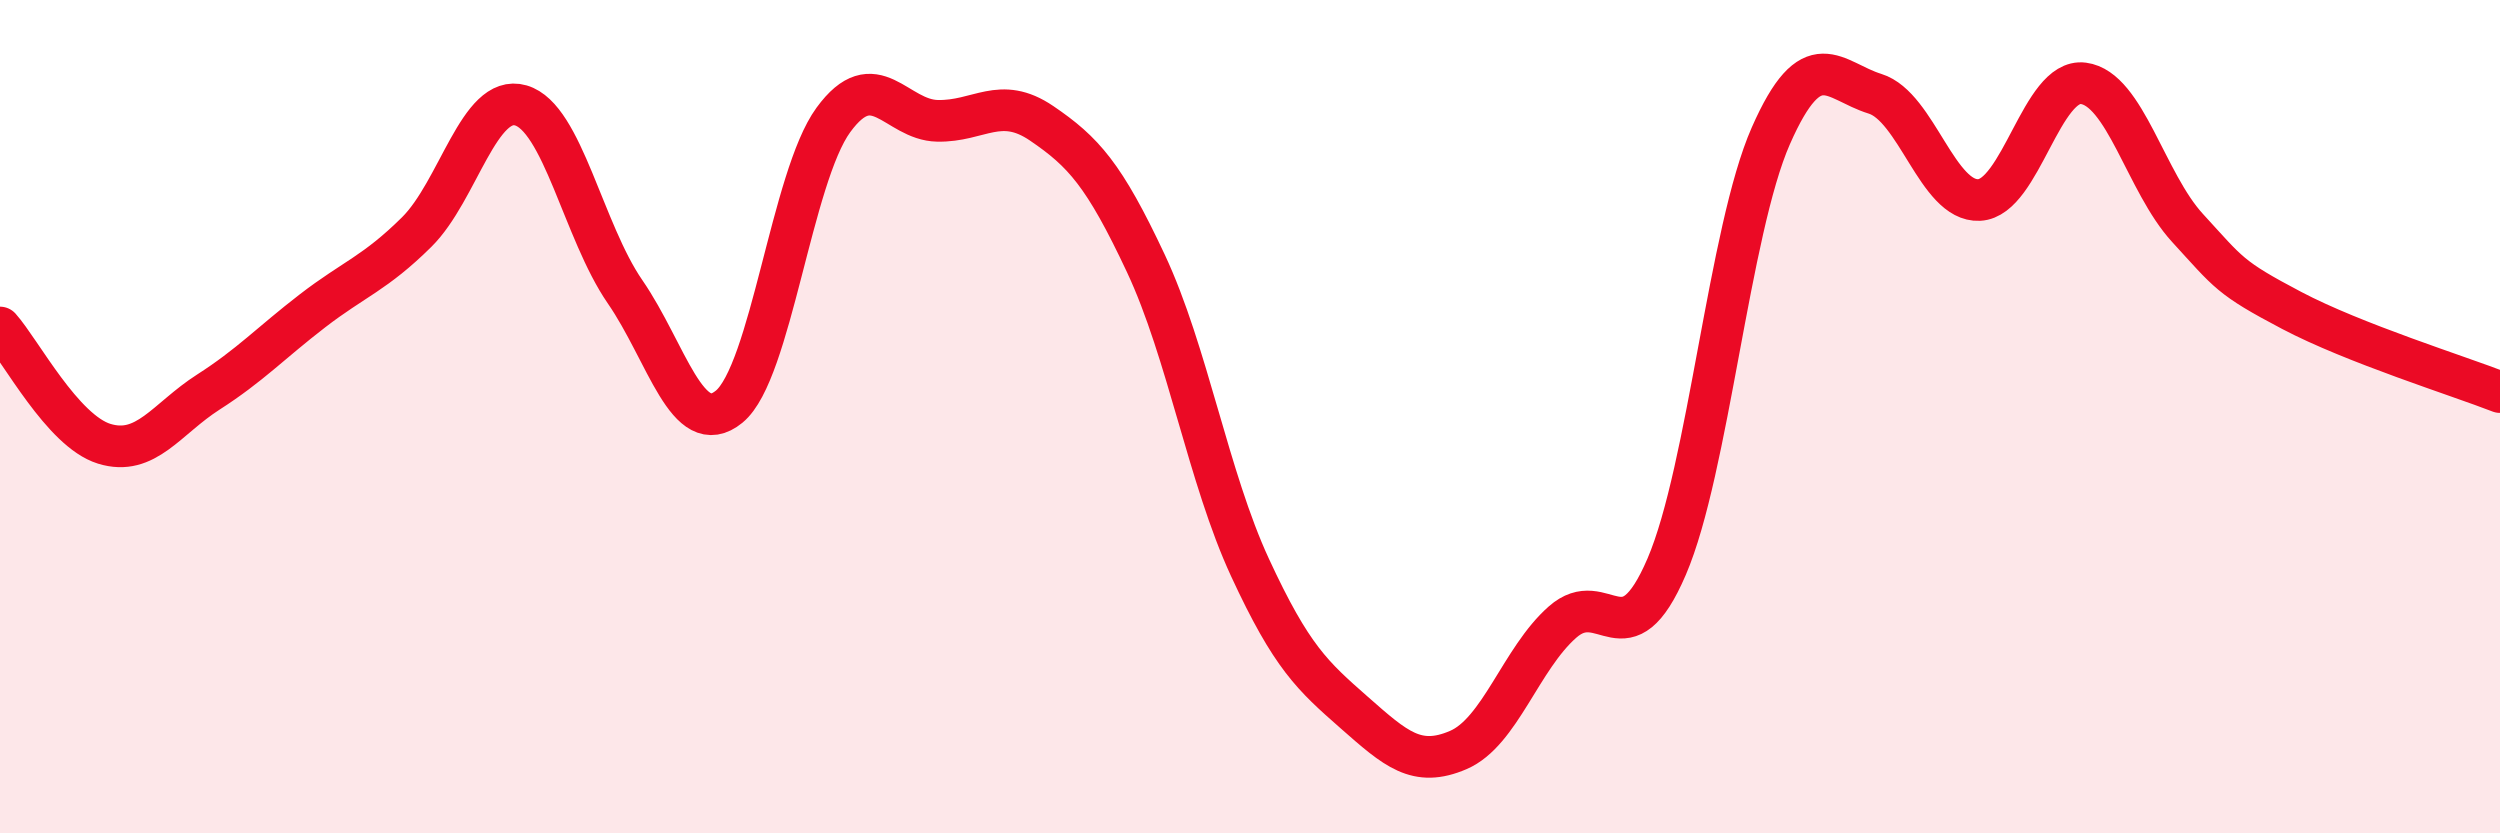
    <svg width="60" height="20" viewBox="0 0 60 20" xmlns="http://www.w3.org/2000/svg">
      <path
        d="M 0,7.86 C 0.5,8.42 1.5,10.34 2.5,10.65 C 3.5,10.96 4,10.05 5,9.41 C 6,8.77 6.5,8.23 7.5,7.46 C 8.5,6.69 9,6.56 10,5.57 C 11,4.58 11.5,2.24 12.5,2.53 C 13.5,2.82 14,5.55 15,7 C 16,8.45 16.5,10.58 17.5,9.76 C 18.5,8.94 19,4.25 20,2.88 C 21,1.51 21.5,2.88 22.5,2.9 C 23.5,2.92 24,2.28 25,2.96 C 26,3.64 26.5,4.19 27.5,6.32 C 28.5,8.45 29,11.46 30,13.62 C 31,15.78 31.5,16.22 32.5,17.1 C 33.5,17.98 34,18.43 35,18 C 36,17.57 36.5,15.81 37.5,14.93 C 38.5,14.05 39,15.93 40,13.6 C 41,11.27 41.5,5.53 42.5,3.26 C 43.5,0.99 44,1.94 45,2.25 C 46,2.56 46.5,4.85 47.5,4.8 C 48.5,4.75 49,1.87 50,2 C 51,2.13 51.5,4.38 52.5,5.47 C 53.5,6.56 53.5,6.66 55,7.45 C 56.5,8.24 59,9.02 60,9.41L60 20L0 20Z"
        fill="#EB0A25"
        opacity="0.1"
        stroke-linecap="round"
        stroke-linejoin="round"
      />
      <path
        d="M 0,7.86 C 0.5,8.42 1.5,10.34 2.5,10.65 C 3.5,10.96 4,10.05 5,9.41 C 6,8.77 6.5,8.23 7.5,7.46 C 8.5,6.69 9,6.56 10,5.57 C 11,4.58 11.5,2.24 12.5,2.53 C 13.5,2.82 14,5.55 15,7 C 16,8.45 16.5,10.58 17.5,9.76 C 18.5,8.94 19,4.25 20,2.88 C 21,1.51 21.5,2.88 22.5,2.9 C 23.5,2.92 24,2.28 25,2.96 C 26,3.64 26.5,4.19 27.5,6.32 C 28.5,8.45 29,11.46 30,13.62 C 31,15.78 31.5,16.22 32.5,17.1 C 33.5,17.98 34,18.43 35,18 C 36,17.57 36.5,15.81 37.5,14.93 C 38.5,14.05 39,15.93 40,13.6 C 41,11.27 41.5,5.53 42.5,3.26 C 43.5,0.99 44,1.94 45,2.25 C 46,2.56 46.5,4.85 47.5,4.8 C 48.5,4.75 49,1.87 50,2 C 51,2.13 51.5,4.38 52.5,5.47 C 53.5,6.56 53.5,6.66 55,7.45 C 56.5,8.24 59,9.02 60,9.41"
        stroke="#EB0A25"
        stroke-width="1"
        fill="none"
        stroke-linecap="round"
        stroke-linejoin="round"
      />
    </svg>
  